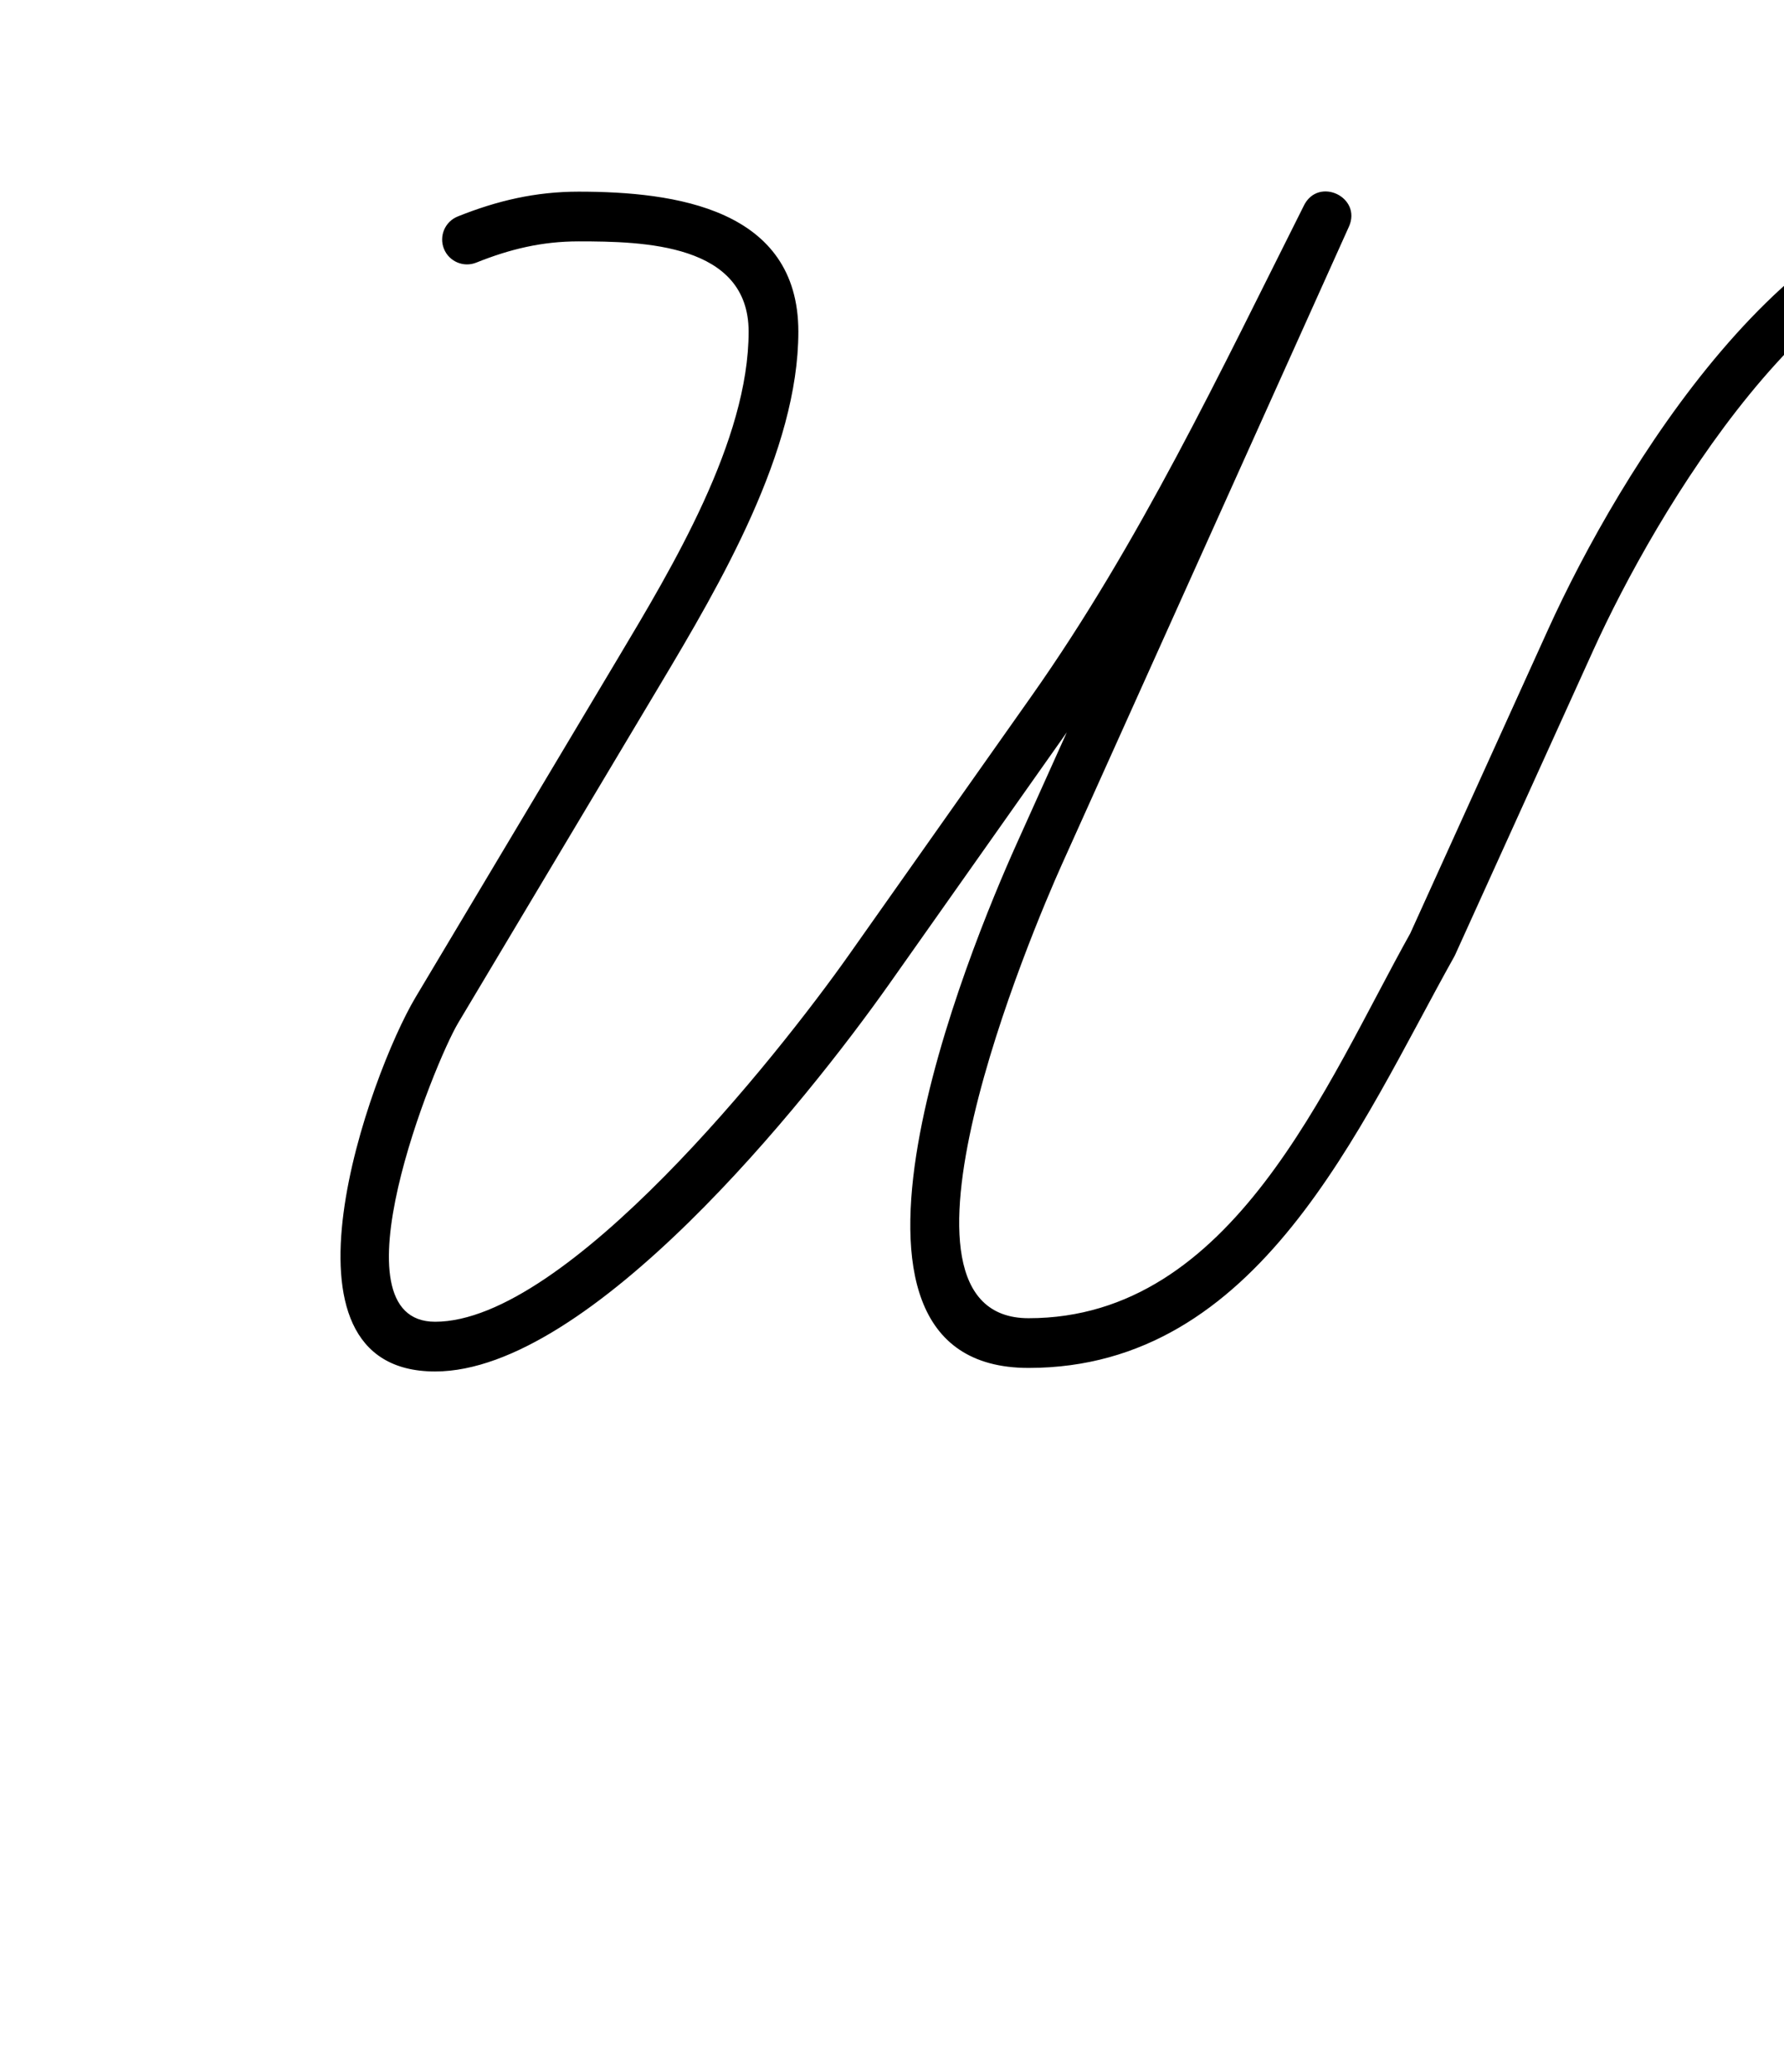 <?xml version="1.0" encoding="UTF-8"?>
<svg xmlns="http://www.w3.org/2000/svg" xmlns:inkscape="http://www.inkscape.org/namespaces/inkscape" xmlns:sodipodi="http://sodipodi.sourceforge.net/DTD/sodipodi-0.dtd" xmlns:svg="http://www.w3.org/2000/svg" version="1.1" viewBox="0 -350 861 1000">
    <sodipodi:namedview pagecolor="#ffffff" bordercolor="#666666" borderopacity="1.0" showgrid="true">
        <inkscape:grid id="grid№1" type="xygrid" dotted="false" enabled="true" visible="true" empspacing="10" />
        <sodipodi:guide id="baseline" position="0.00,350.00" orientation="0.00,1.00" />
    </sodipodi:namedview>
    <g id="glyph">
        <path d="M 229.857 -223.237C 229.857 -223.237 229.857 -223.237 229.857 -223.237C 246.136 -229.766 261.606 -233.49 279.255 -233.49C 310.573 -233.49 361.305 -232.405 361.305 -189.915C 361.305 -137.314 324.439 -76.168 298.02 -31.905C 265.53 22.53 233.04 76.965 200.55 131.4C 178.54 168.277 126.723 312 210 312C 284.829 312 388.942 181.98 429.281 124.802C 458.635 83.193 487.99 41.582 517.344 -0.027C 570.241 -75.006 609.717 -158.345 650.787 -240.103C 654.302 -247.1 650.491 -253.247 645 -255.861C 639.508 -258.474 632.334 -257.554 629.121 -250.414C 582.951 -147.814 536.782 -45.214 490.612 57.386C 468.168 107.26 384.188 310.29 496.425 310.29C 607.617 310.29 655.685 194.367 701.84 111.769C 701.843 111.762 701.955 111.541 702.067 111.32C 702.178 111.099 702.29 110.877 702.293 110.871C 724.523 61.851 746.753 12.83 768.984 -36.19C 799.065 -102.524 876.468 -233.49 959.835 -233.49C 973.888 -233.49 987.562 -230.164 1001.32 -227.694C 1007.843 -226.523 1014.08 -230.862 1015.251 -237.385C 1016.422 -243.908 1012.083 -250.145 1005.56 -251.316C 1005.56 -251.316 1005.56 -251.316 1005.56 -251.316C 990.359 -254.045 975.382 -257.49 959.835 -257.49C 864.231 -257.49 781.886 -122.752 747.126 -46.102C 724.896 2.918 702.666 51.939 680.435 100.959C 680.432 100.965 680.548 100.738 680.662 100.51C 680.777 100.283 680.892 100.055 680.889 100.061C 639.845 173.514 595.089 286.29 496.425 286.29C 419.045 286.29 497.965 99.53 512.498 67.234C 558.668 -35.366 604.837 -137.966 651.007 -240.566C 654.22 -247.705 650.561 -253.781 645.22 -256.323C 639.878 -258.865 632.855 -257.873 629.341 -250.877C 588.813 -170.198 549.928 -87.847 497.733 -13.863C 468.379 27.747 439.024 69.357 409.67 110.967C 375.146 159.902 273.349 288 210 288C 159.238 288 209.358 163.471 221.158 143.7C 253.648 89.265 286.138 34.83 318.628 -19.605C 347.555 -68.069 385.305 -132.288 385.305 -189.915C 385.305 -249.371 325.657 -257.49 279.255 -257.49C 258.551 -257.49 240.033 -253.177 220.923 -245.513C 214.772 -243.046 211.785 -236.059 214.252 -229.908C 216.719 -223.757 223.706 -220.77 229.857 -223.237Z" />
    </g>
</svg>
